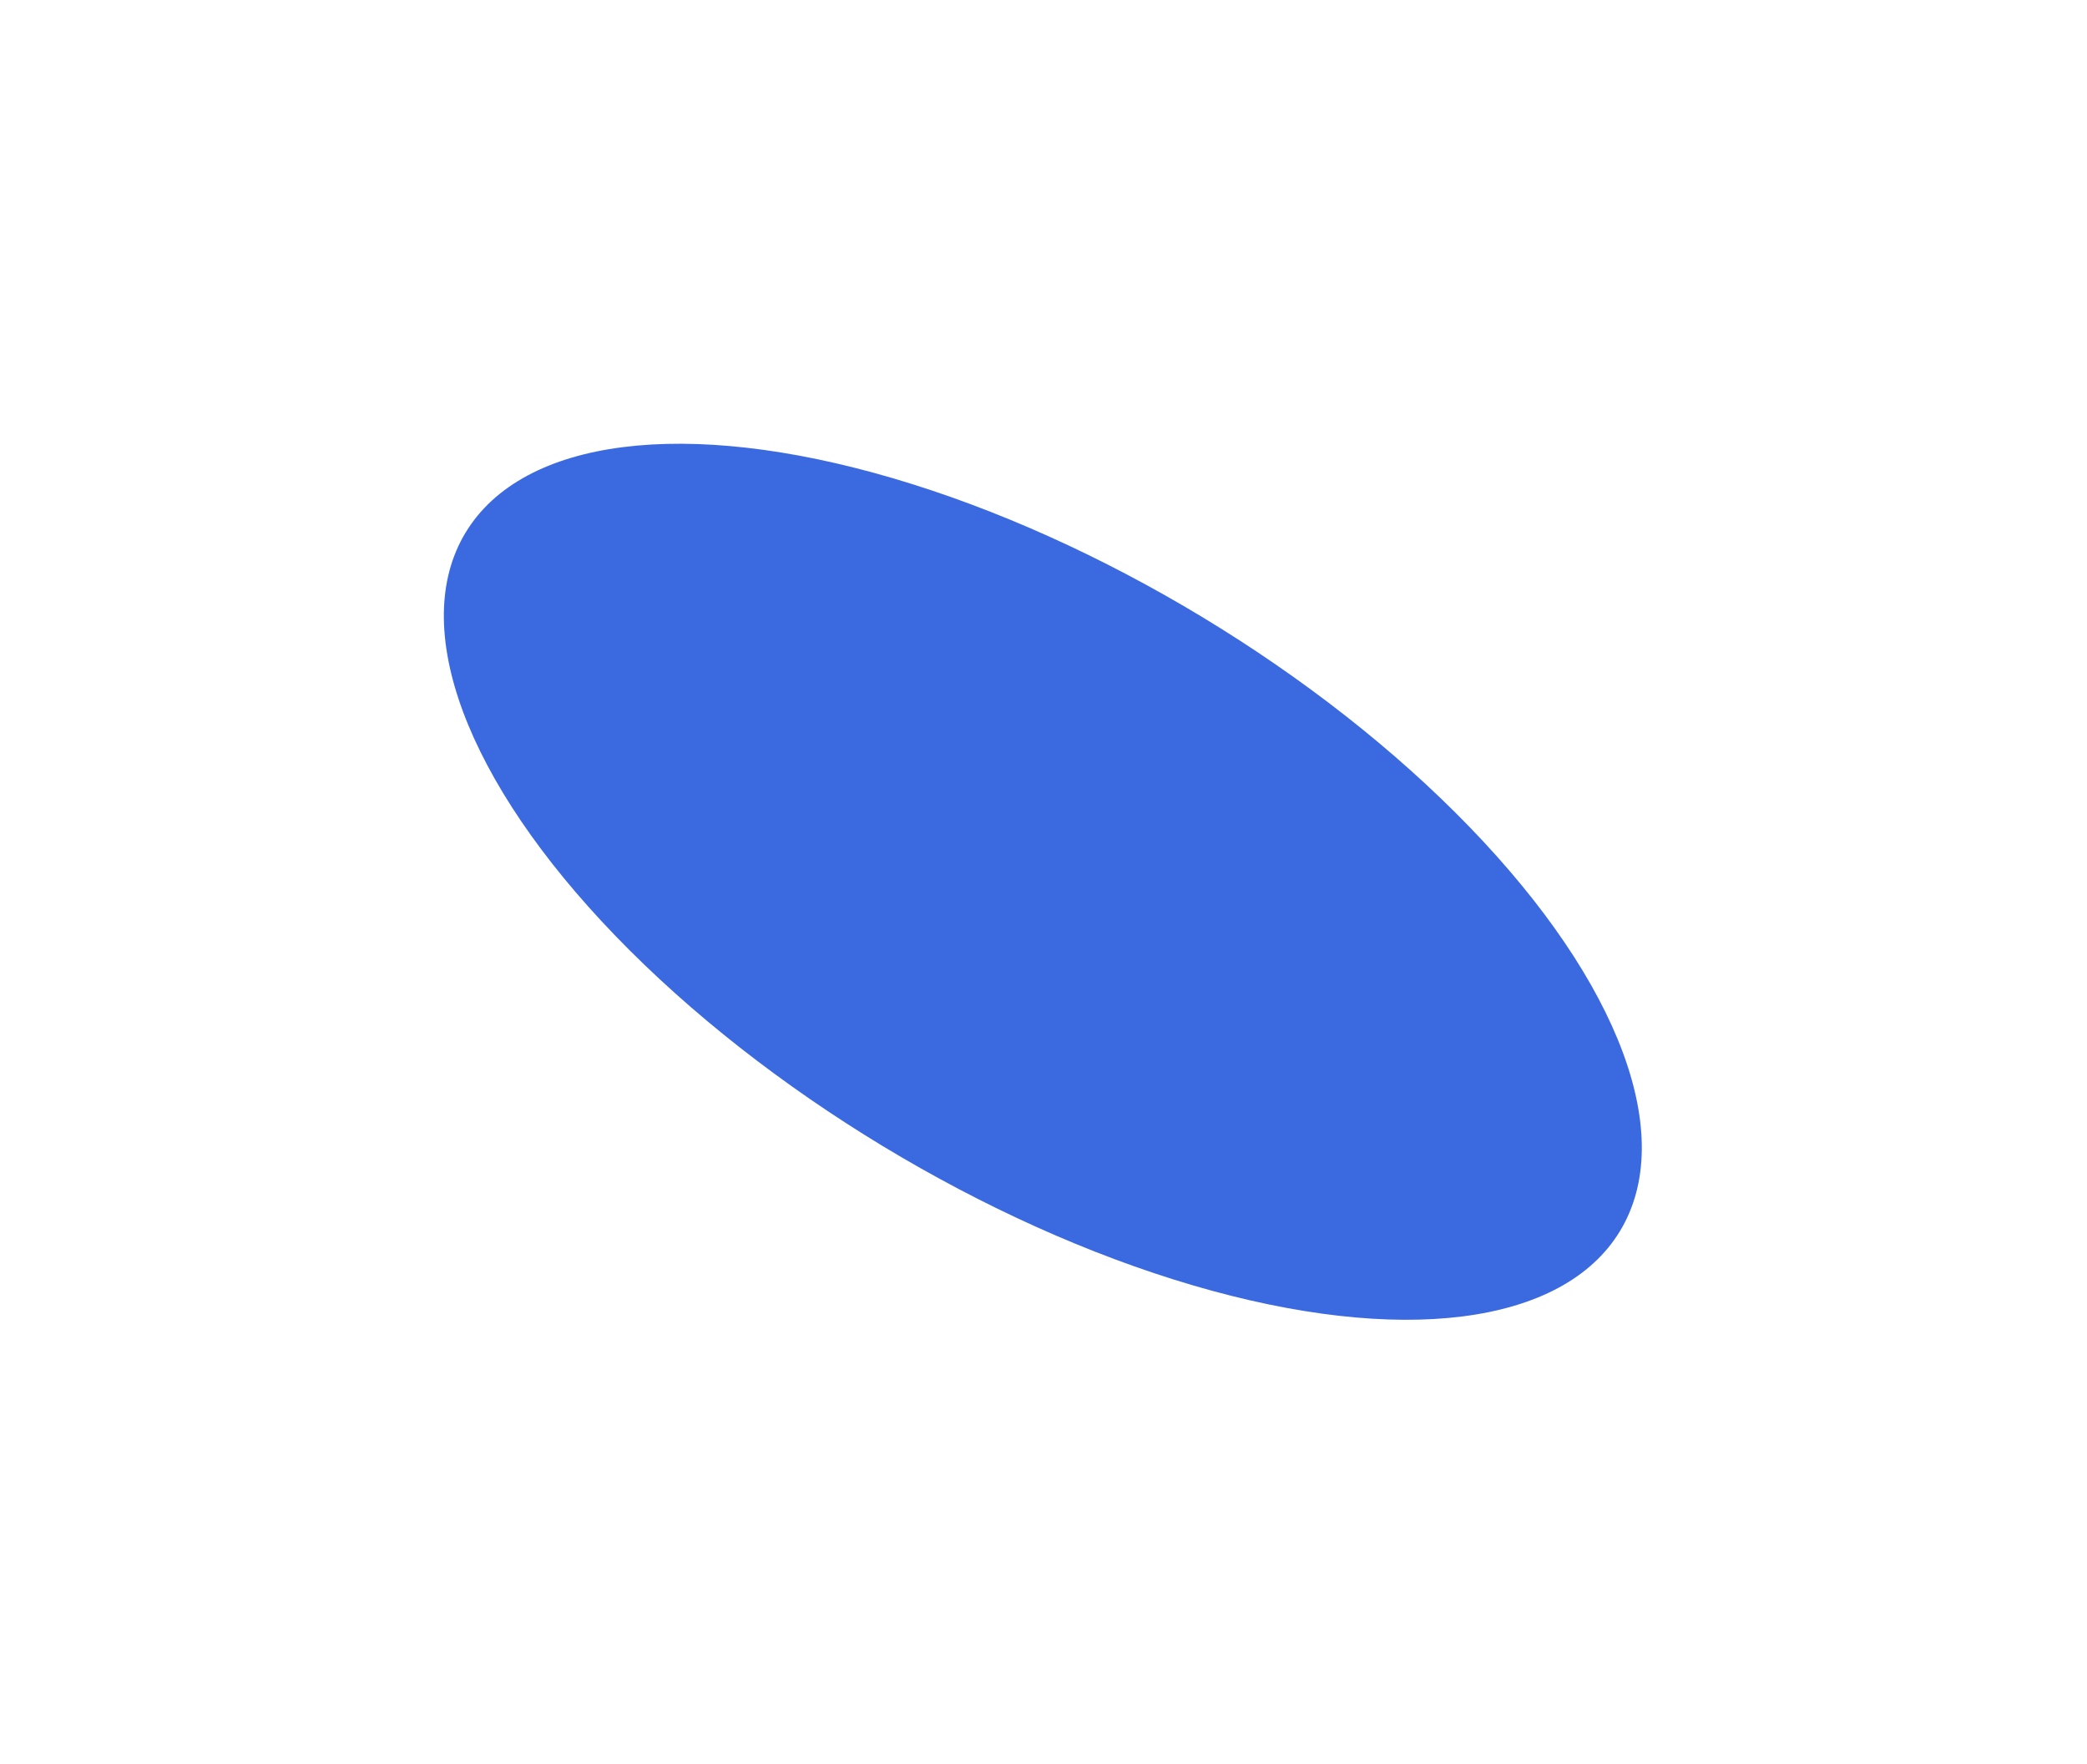 <?xml version="1.0" encoding="UTF-8"?> <svg xmlns="http://www.w3.org/2000/svg" width="1317" height="1113" viewBox="0 0 1317 1113" fill="none"><g filter="url(#filter0_f_2240_185)"><ellipse cx="658.074" cy="556.418" rx="425.724" ry="195" transform="rotate(31.173 658.074 556.418)" fill="#3B69E0"></ellipse></g><defs><filter id="filter0_f_2240_185" x="0" y="0" width="1316.15" height="1112.84" filterUnits="userSpaceOnUse" color-interpolation-filters="sRGB"><feFlood flood-opacity="0" result="BackgroundImageFix"></feFlood><feBlend mode="normal" in="SourceGraphic" in2="BackgroundImageFix" result="shape"></feBlend><feGaussianBlur stdDeviation="140" result="effect1_foregroundBlur_2240_185"></feGaussianBlur></filter></defs></svg> 